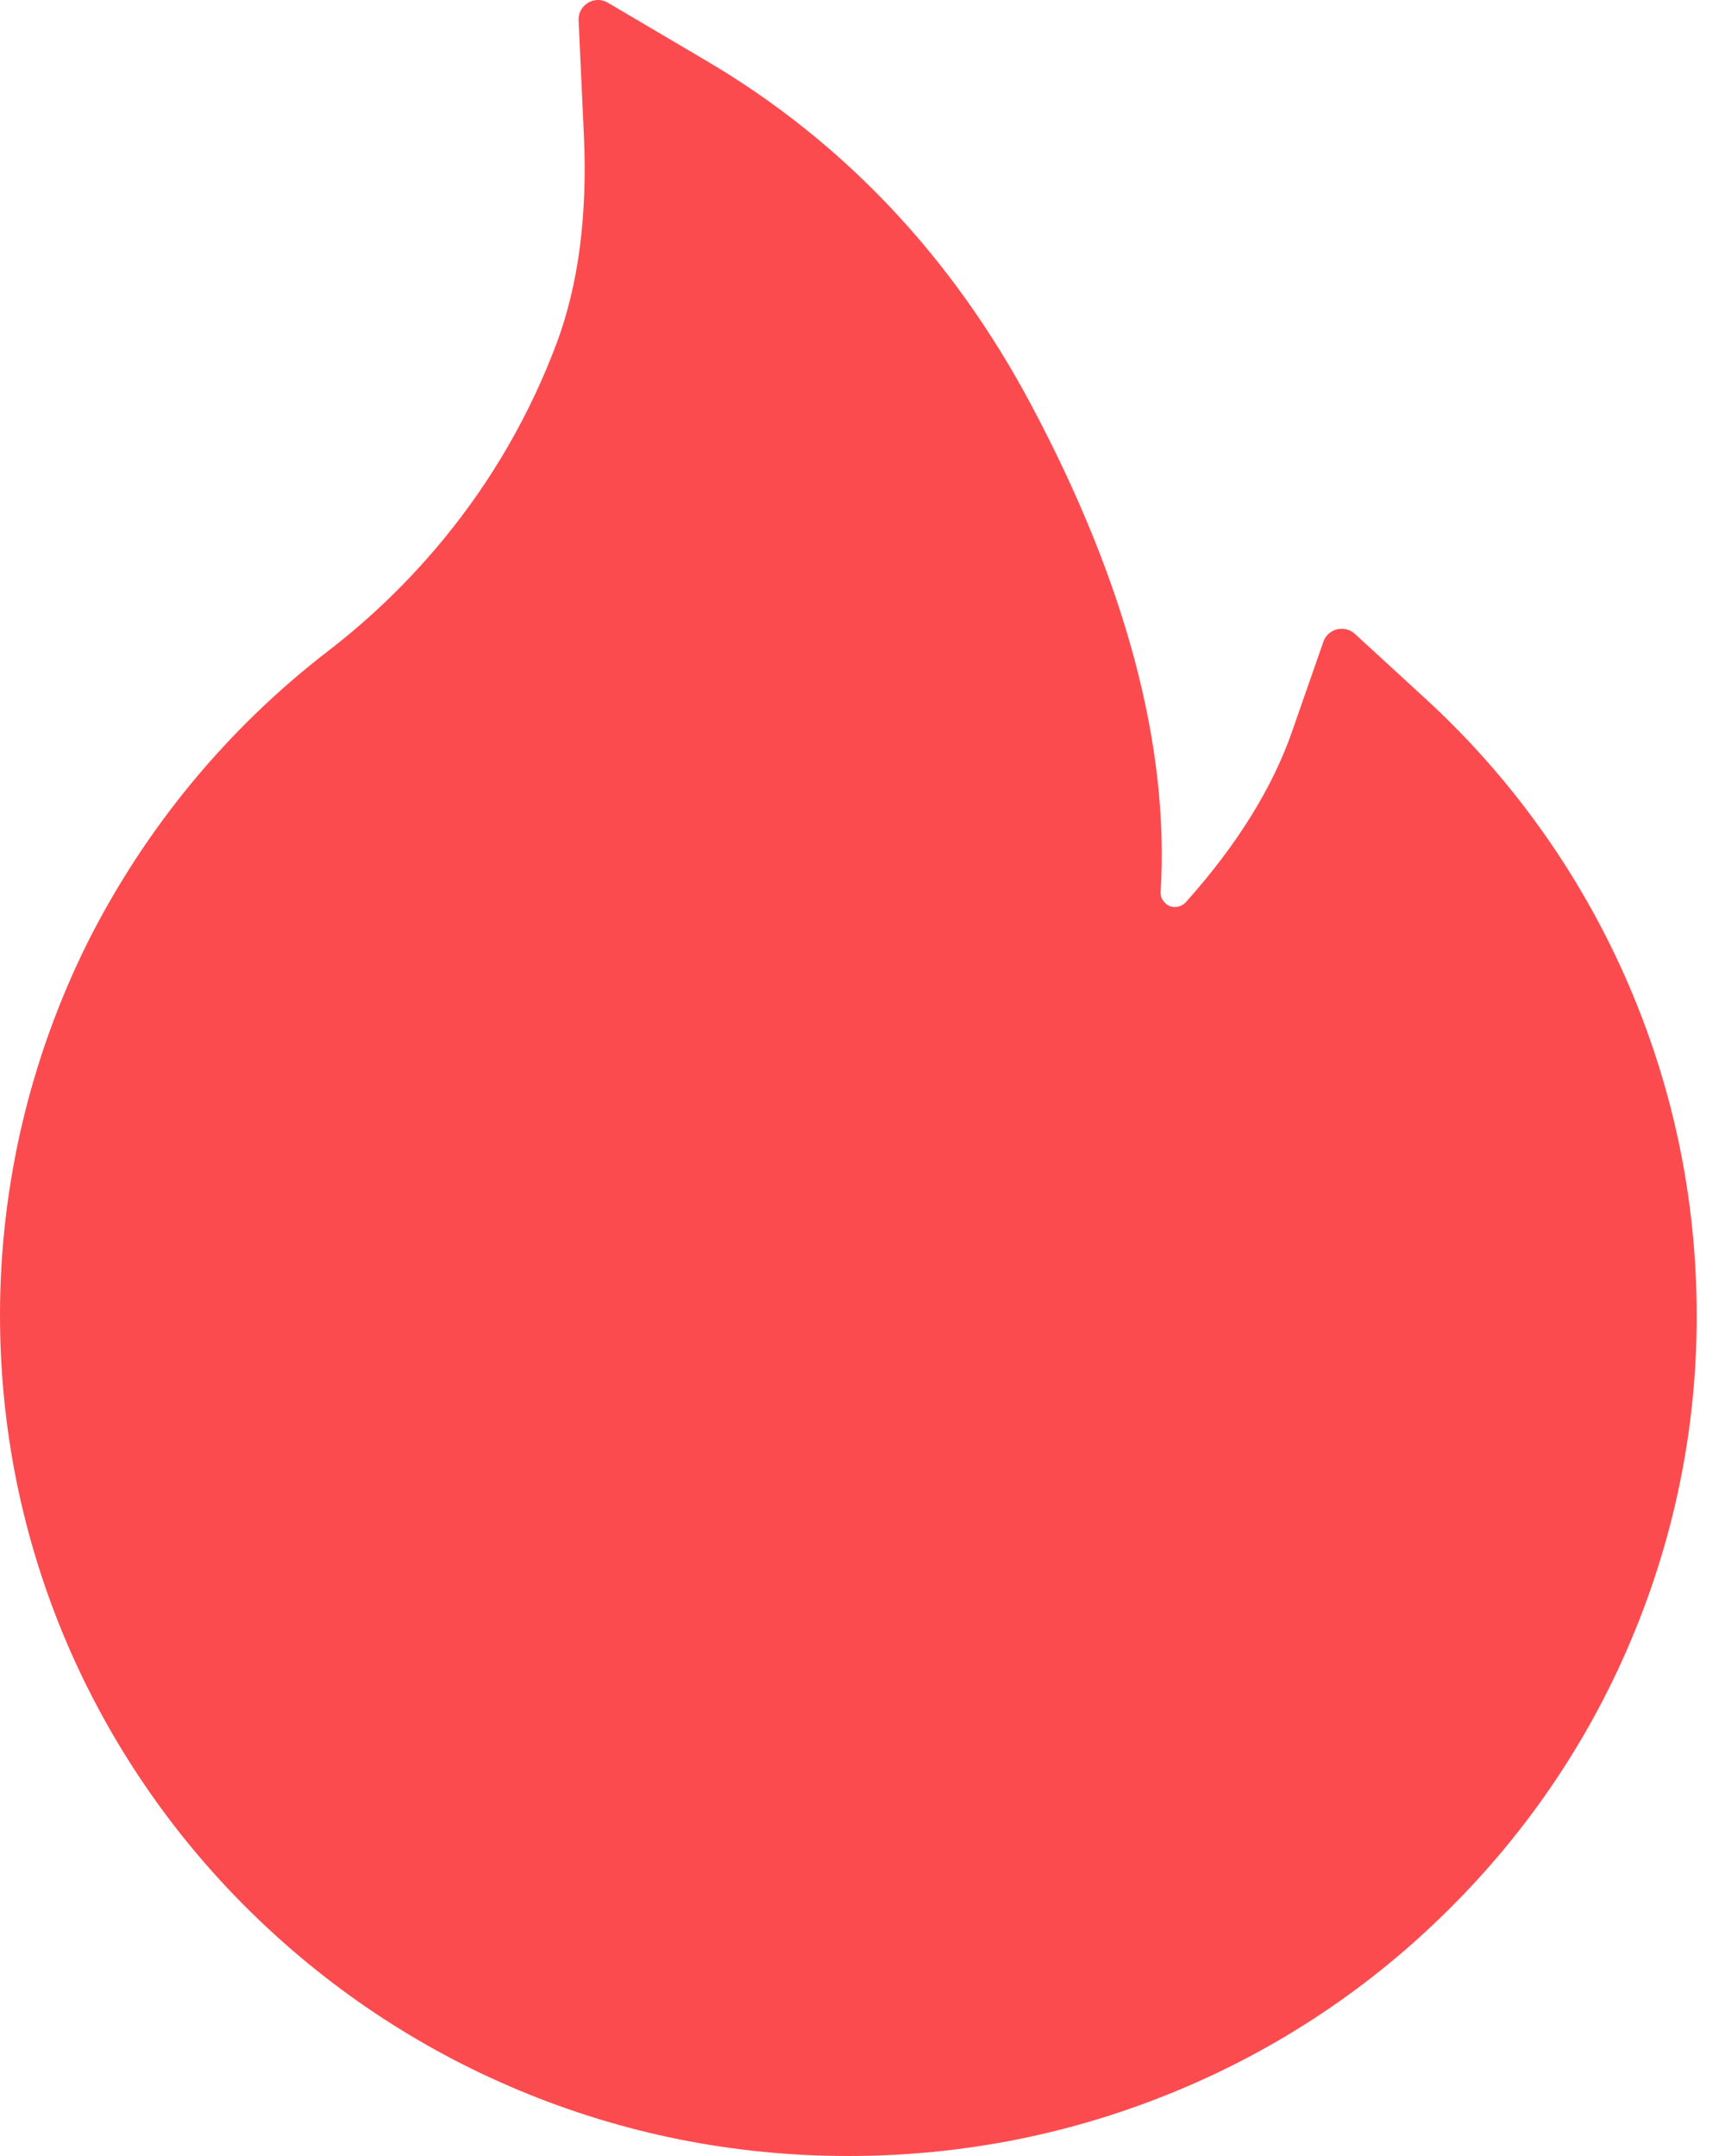 <?xml version="1.0" encoding="UTF-8"?> <svg xmlns="http://www.w3.org/2000/svg" width="12" height="15" viewBox="0 0 12 15" fill="none"> <path d="M11.302 6.788C10.976 6.056 10.503 5.398 9.912 4.857L9.424 4.409C9.368 4.359 9.282 4.364 9.232 4.42C9.221 4.433 9.212 4.448 9.206 4.465L8.988 5.09C8.852 5.482 8.602 5.883 8.249 6.277C8.225 6.302 8.198 6.309 8.18 6.31C8.161 6.312 8.133 6.309 8.108 6.285C8.084 6.265 8.073 6.235 8.074 6.205C8.136 5.196 7.834 4.057 7.174 2.818C6.627 1.789 5.868 0.986 4.919 0.426L4.227 0.018C4.136 -0.035 4.02 0.035 4.025 0.141L4.062 0.946C4.087 1.495 4.024 1.982 3.873 2.386C3.688 2.88 3.424 3.34 3.085 3.752C2.849 4.039 2.582 4.298 2.288 4.525C1.581 5.068 1.007 5.765 0.607 6.562C0.208 7.366 0 8.251 0 9.149C0 9.94 0.156 10.706 0.464 11.429C0.762 12.125 1.192 12.756 1.73 13.288C2.273 13.825 2.904 14.247 3.606 14.541C4.334 14.846 5.105 15 5.901 15C6.698 15 7.469 14.846 8.197 14.542C8.897 14.251 9.535 13.825 10.073 13.29C10.616 12.753 11.042 12.126 11.338 11.431C11.646 10.71 11.805 9.934 11.803 9.151C11.803 8.332 11.635 7.538 11.302 6.788Z" fill="#FC4B4F"></path> </svg> 